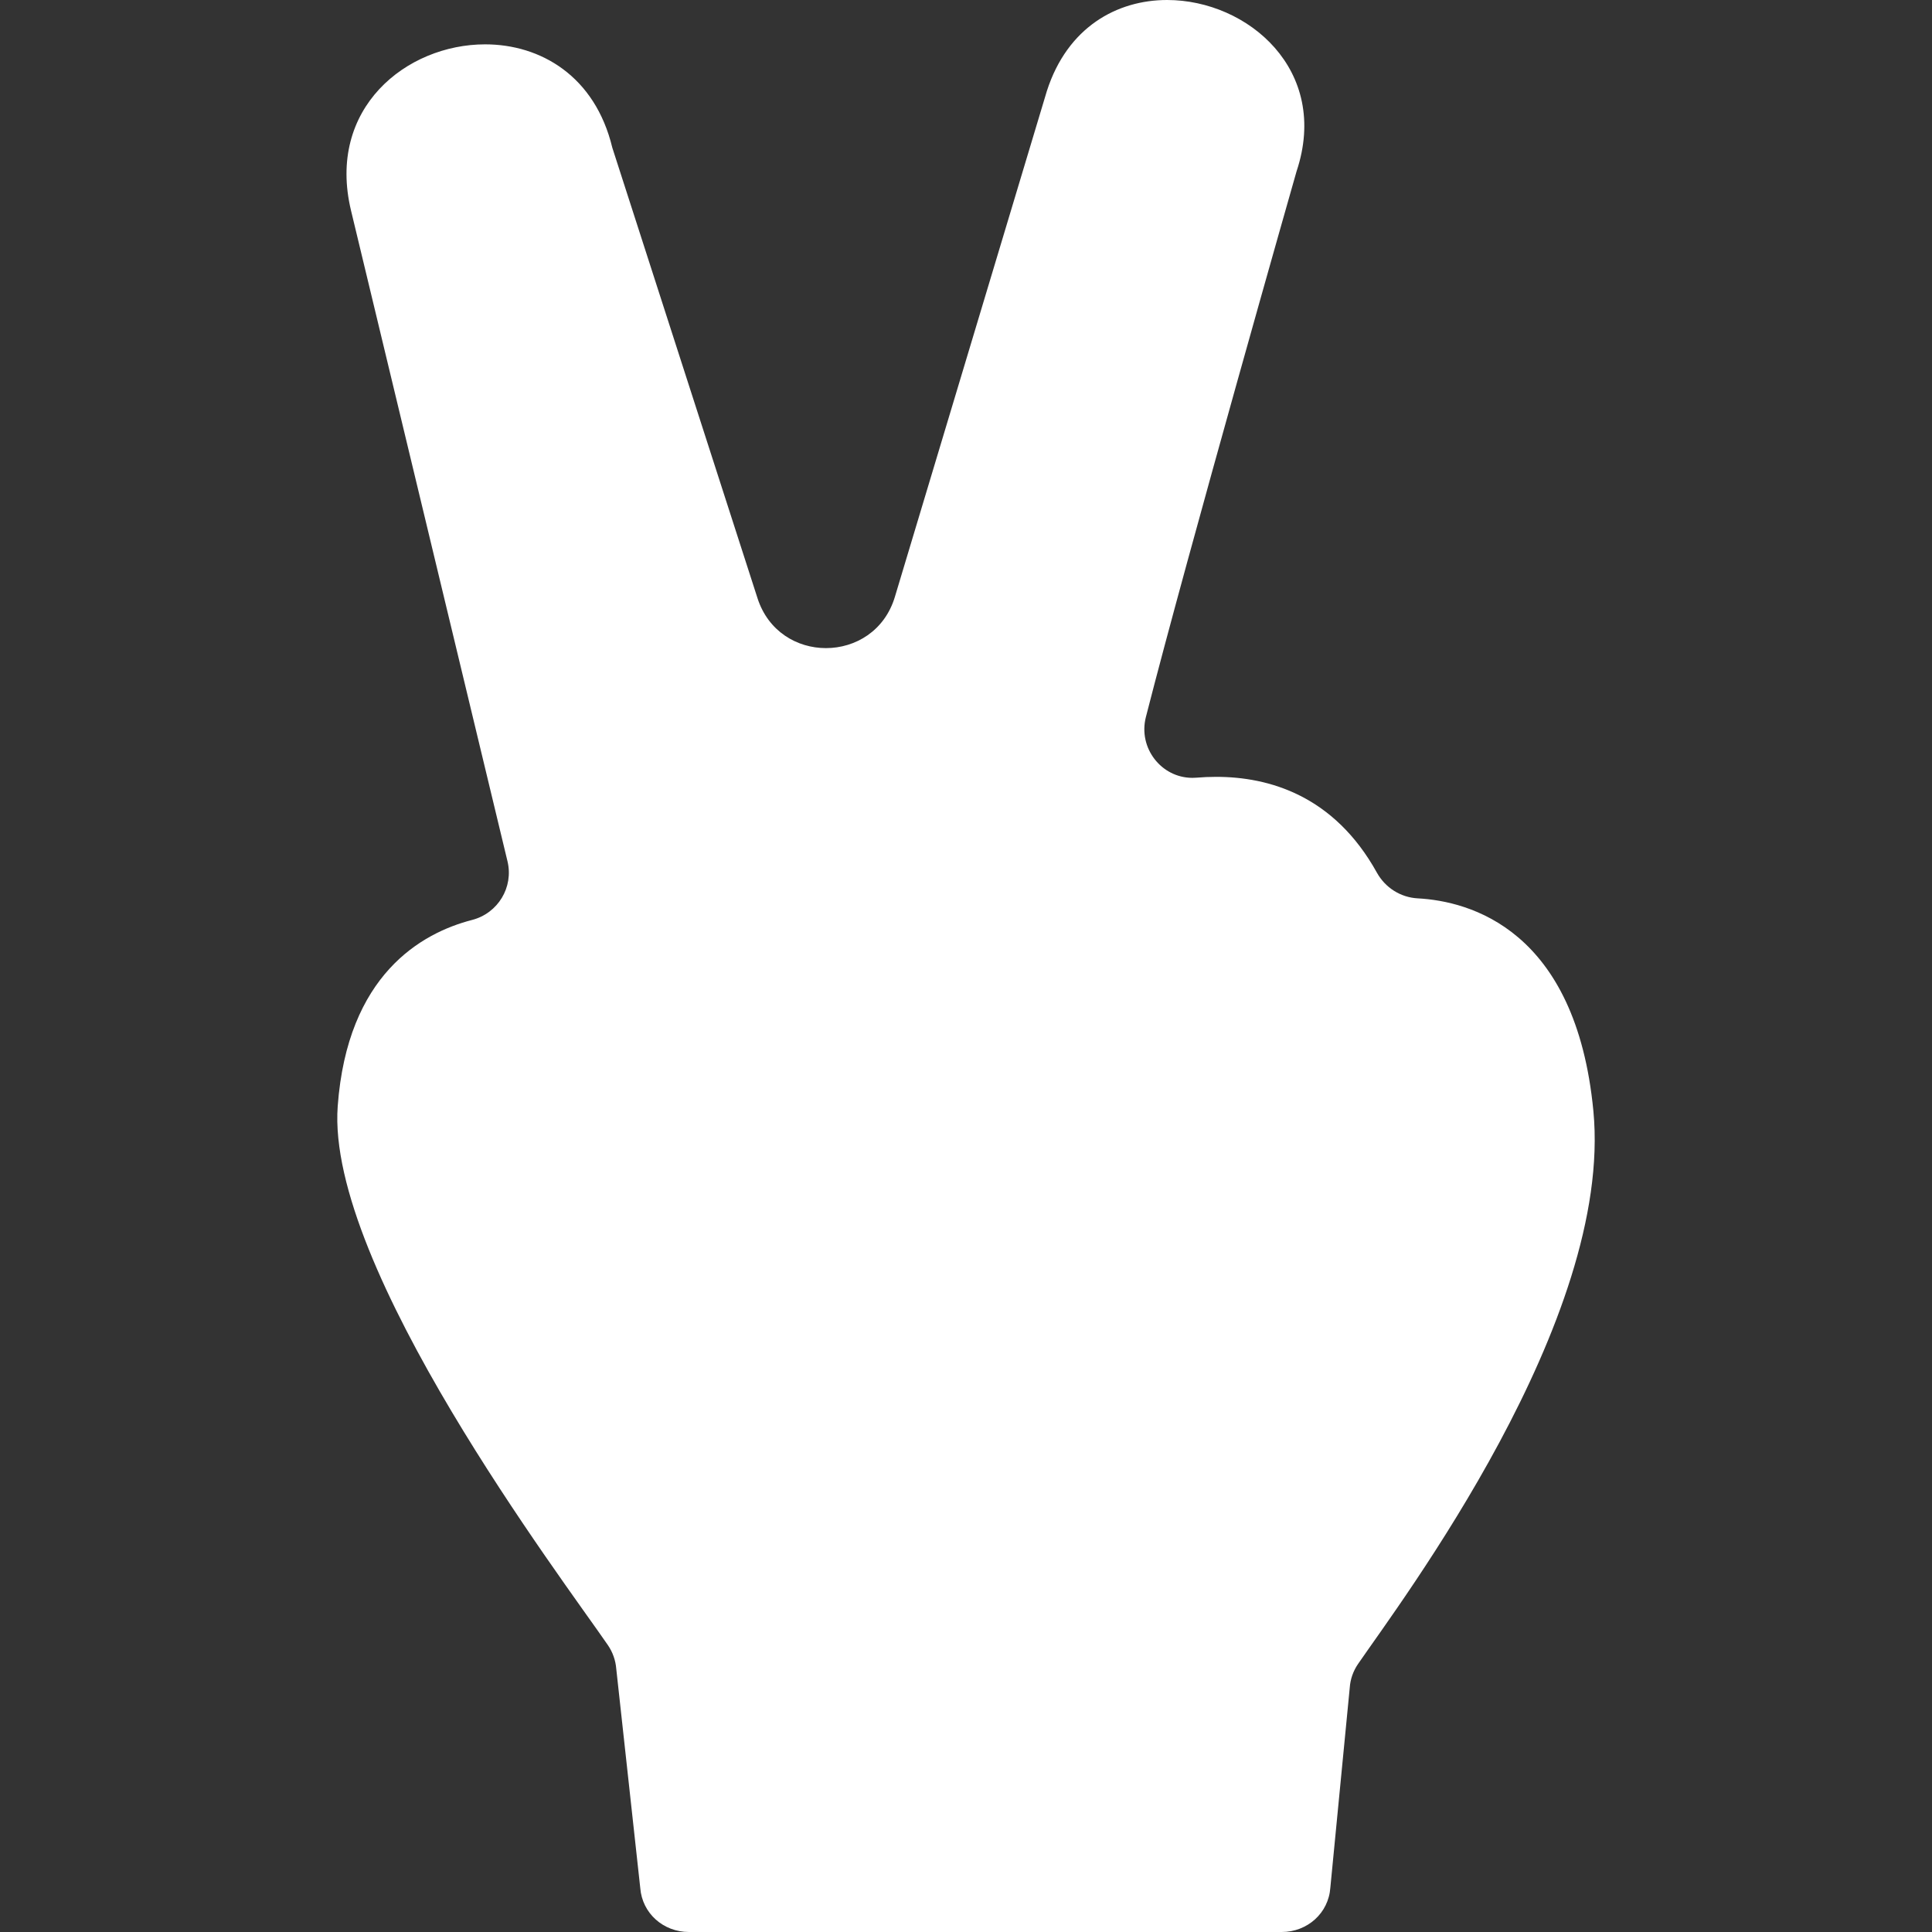 <svg width="93" height="93" viewBox="0 0 93 93" fill="none" xmlns="http://www.w3.org/2000/svg">
<rect x="0" y="0" width="93" height="93" fill="#333333" stroke="none"/>
<path d="M76.7 53.477C75.86 44.73 70.733 43.378 68.246 43.244C67.416 43.2 66.68 42.729 66.277 42.003C64.215 38.287 61.079 37.395 58.542 37.395C58.215 37.395 57.899 37.409 57.596 37.435C57.529 37.44 57.463 37.443 57.398 37.443C55.9 37.443 54.779 36.002 55.159 34.516C57.198 26.534 62.412 8.247 62.412 8.247C64.036 3.384 60.067 0 56.181 0C53.766 0 51.383 1.307 50.394 4.377L43.077 28.73C42.584 30.372 41.172 31.198 39.759 31.198C38.37 31.198 36.981 30.4 36.464 28.796L29.475 7.111C28.643 3.652 26.013 2.135 23.353 2.135C19.564 2.135 15.711 5.212 16.898 10.139L24.429 41.46C24.73 42.71 23.97 43.961 22.725 44.283C20.282 44.914 16.72 46.924 16.256 53.251C15.69 60.981 27.083 76.016 29.259 79.187C29.493 79.527 29.633 79.922 29.665 80.334L30.82 90.882C30.915 92.104 31.934 93 33.161 93H61.697C62.933 93 63.957 92.09 64.039 90.857L64.972 81.246C65 80.827 65.138 80.438 65.376 80.091C67.443 77.075 77.667 63.552 76.7 53.477Z" fill="white"/>
</svg>
